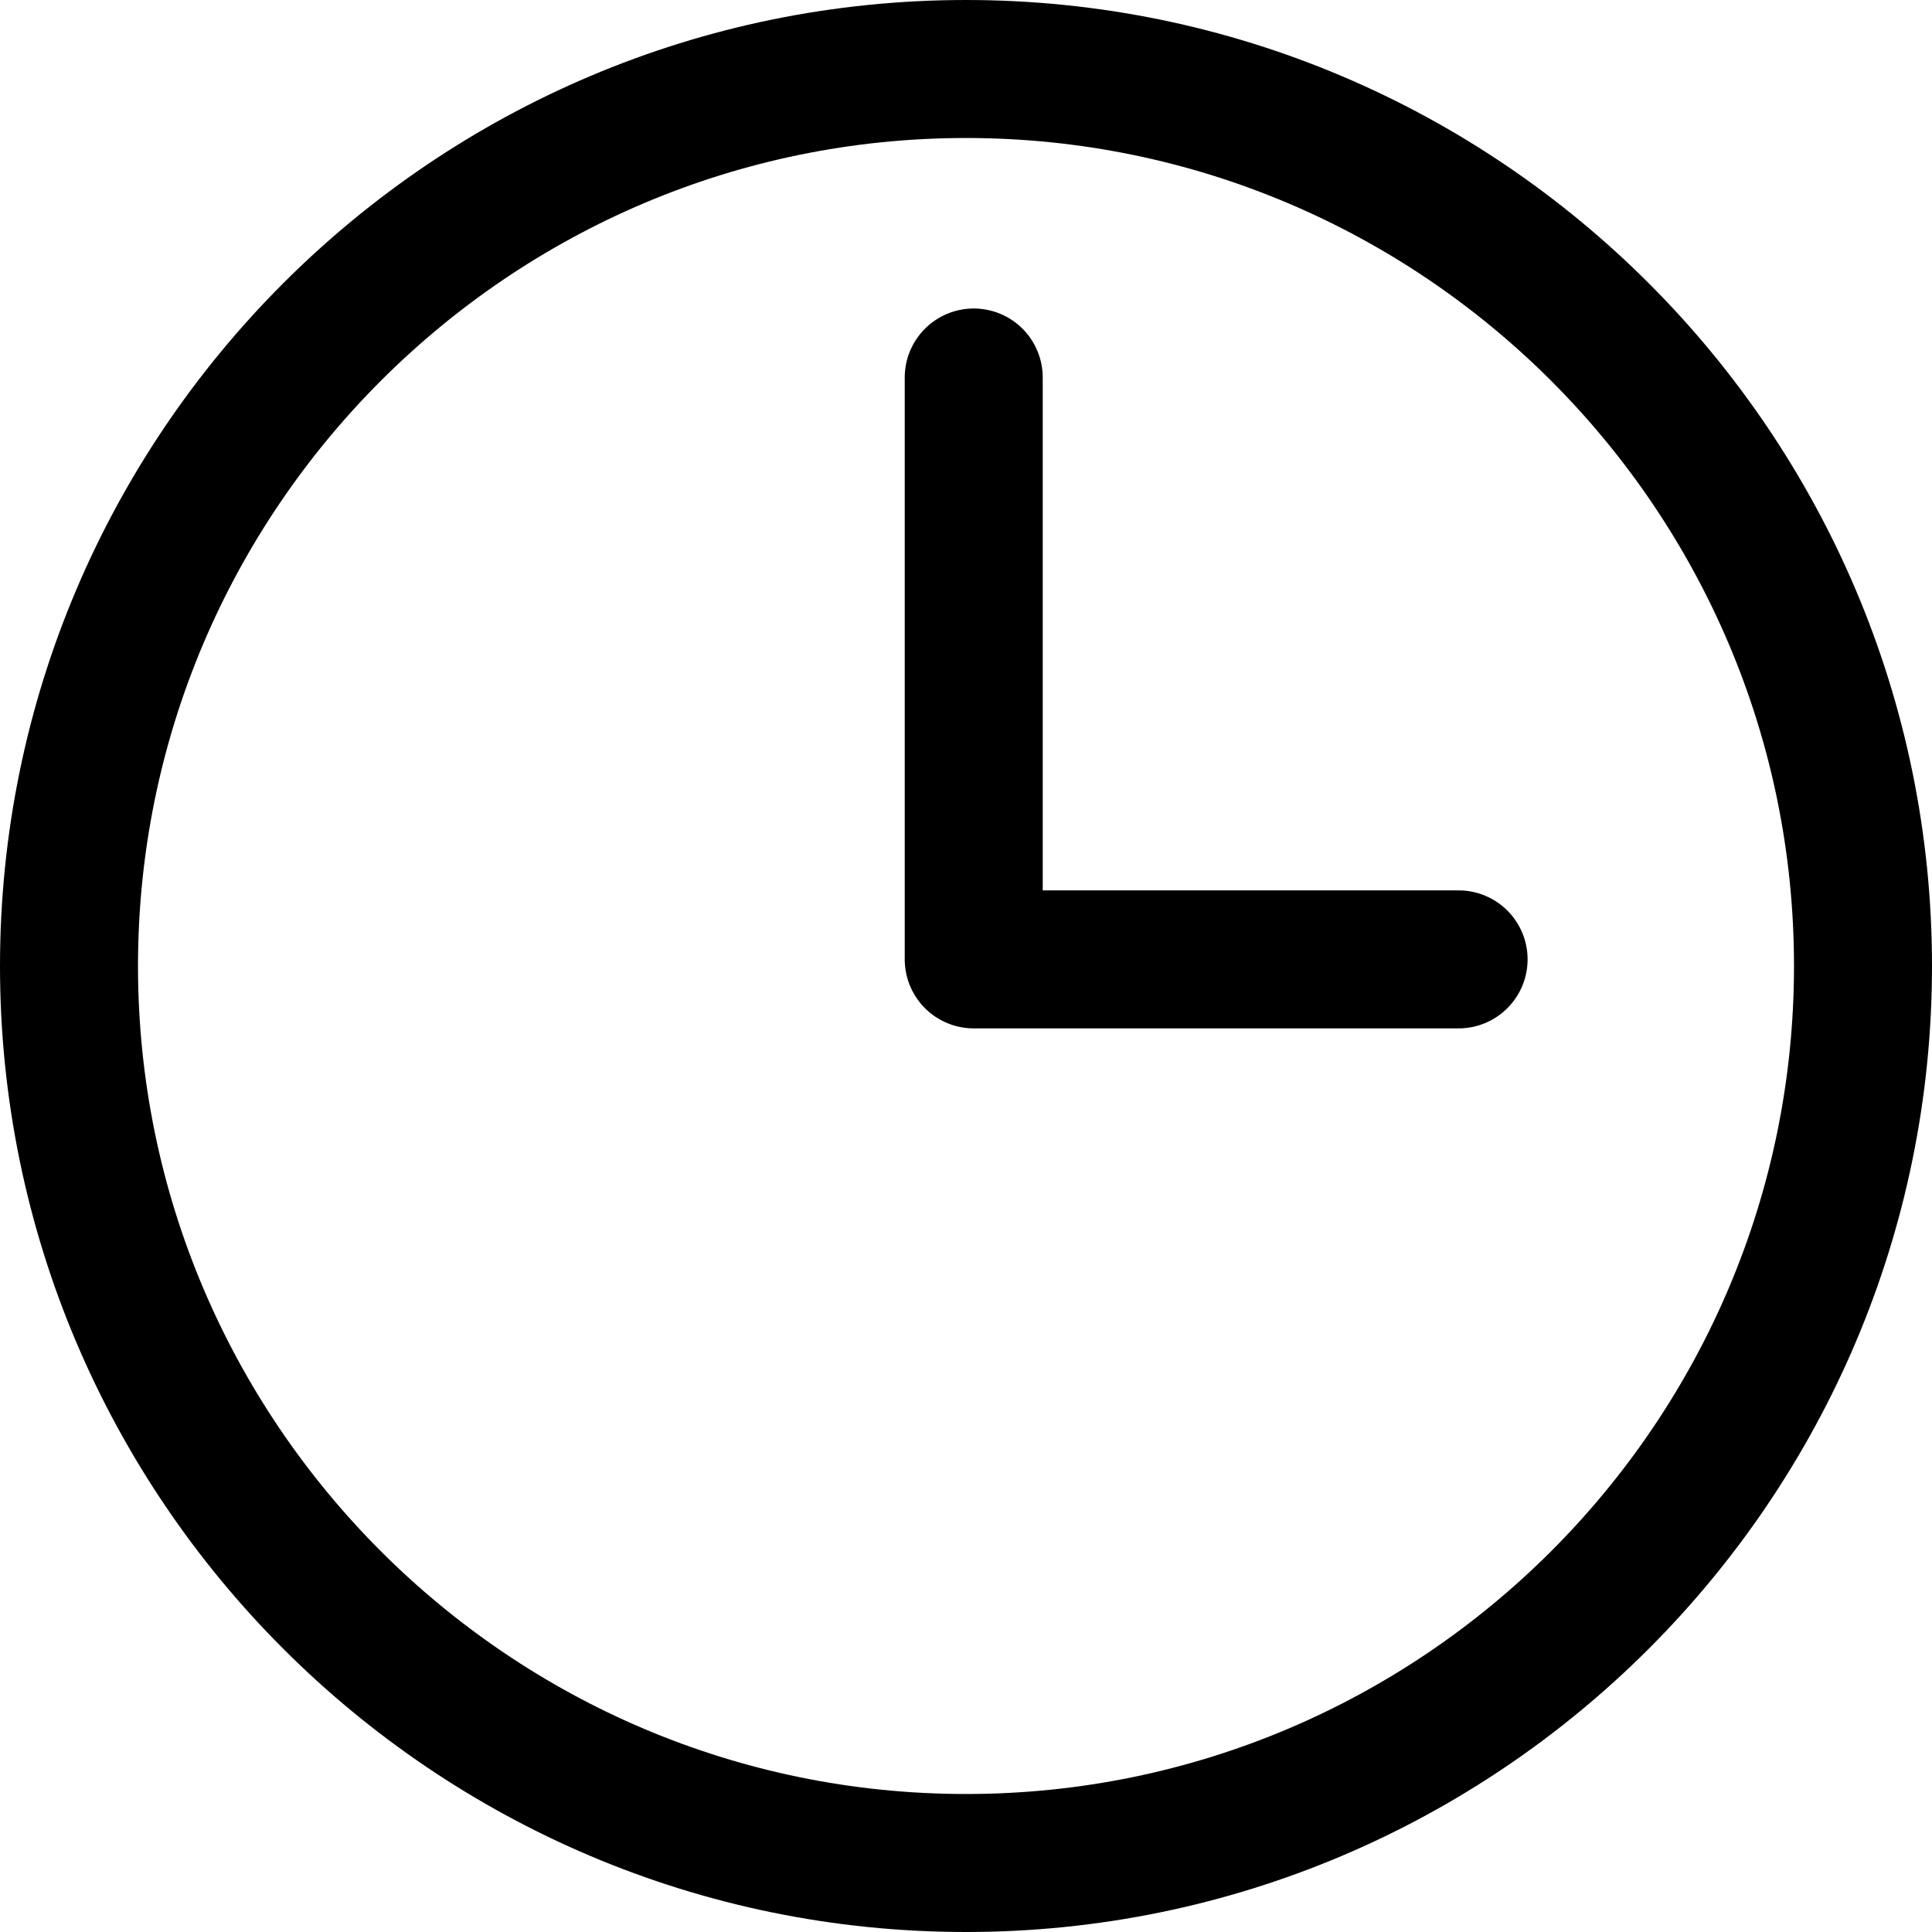 <svg width="28" height="28" viewBox="0 0 28 28" fill="none" xmlns="http://www.w3.org/2000/svg">
<path d="M14.112 5.471V13.904H21.139" stroke="black" stroke-width="2" stroke-linecap="round" stroke-linejoin="round"/>
<path d="M14 27C6.832 27 1 21.168 1 14C1 6.832 6.832 1 14 1C21.168 1 27 6.832 27 14C27 21.168 21.168 27 14 27Z" stroke="black" stroke-width="2" stroke-linecap="round" stroke-linejoin="round"/>
</svg>
